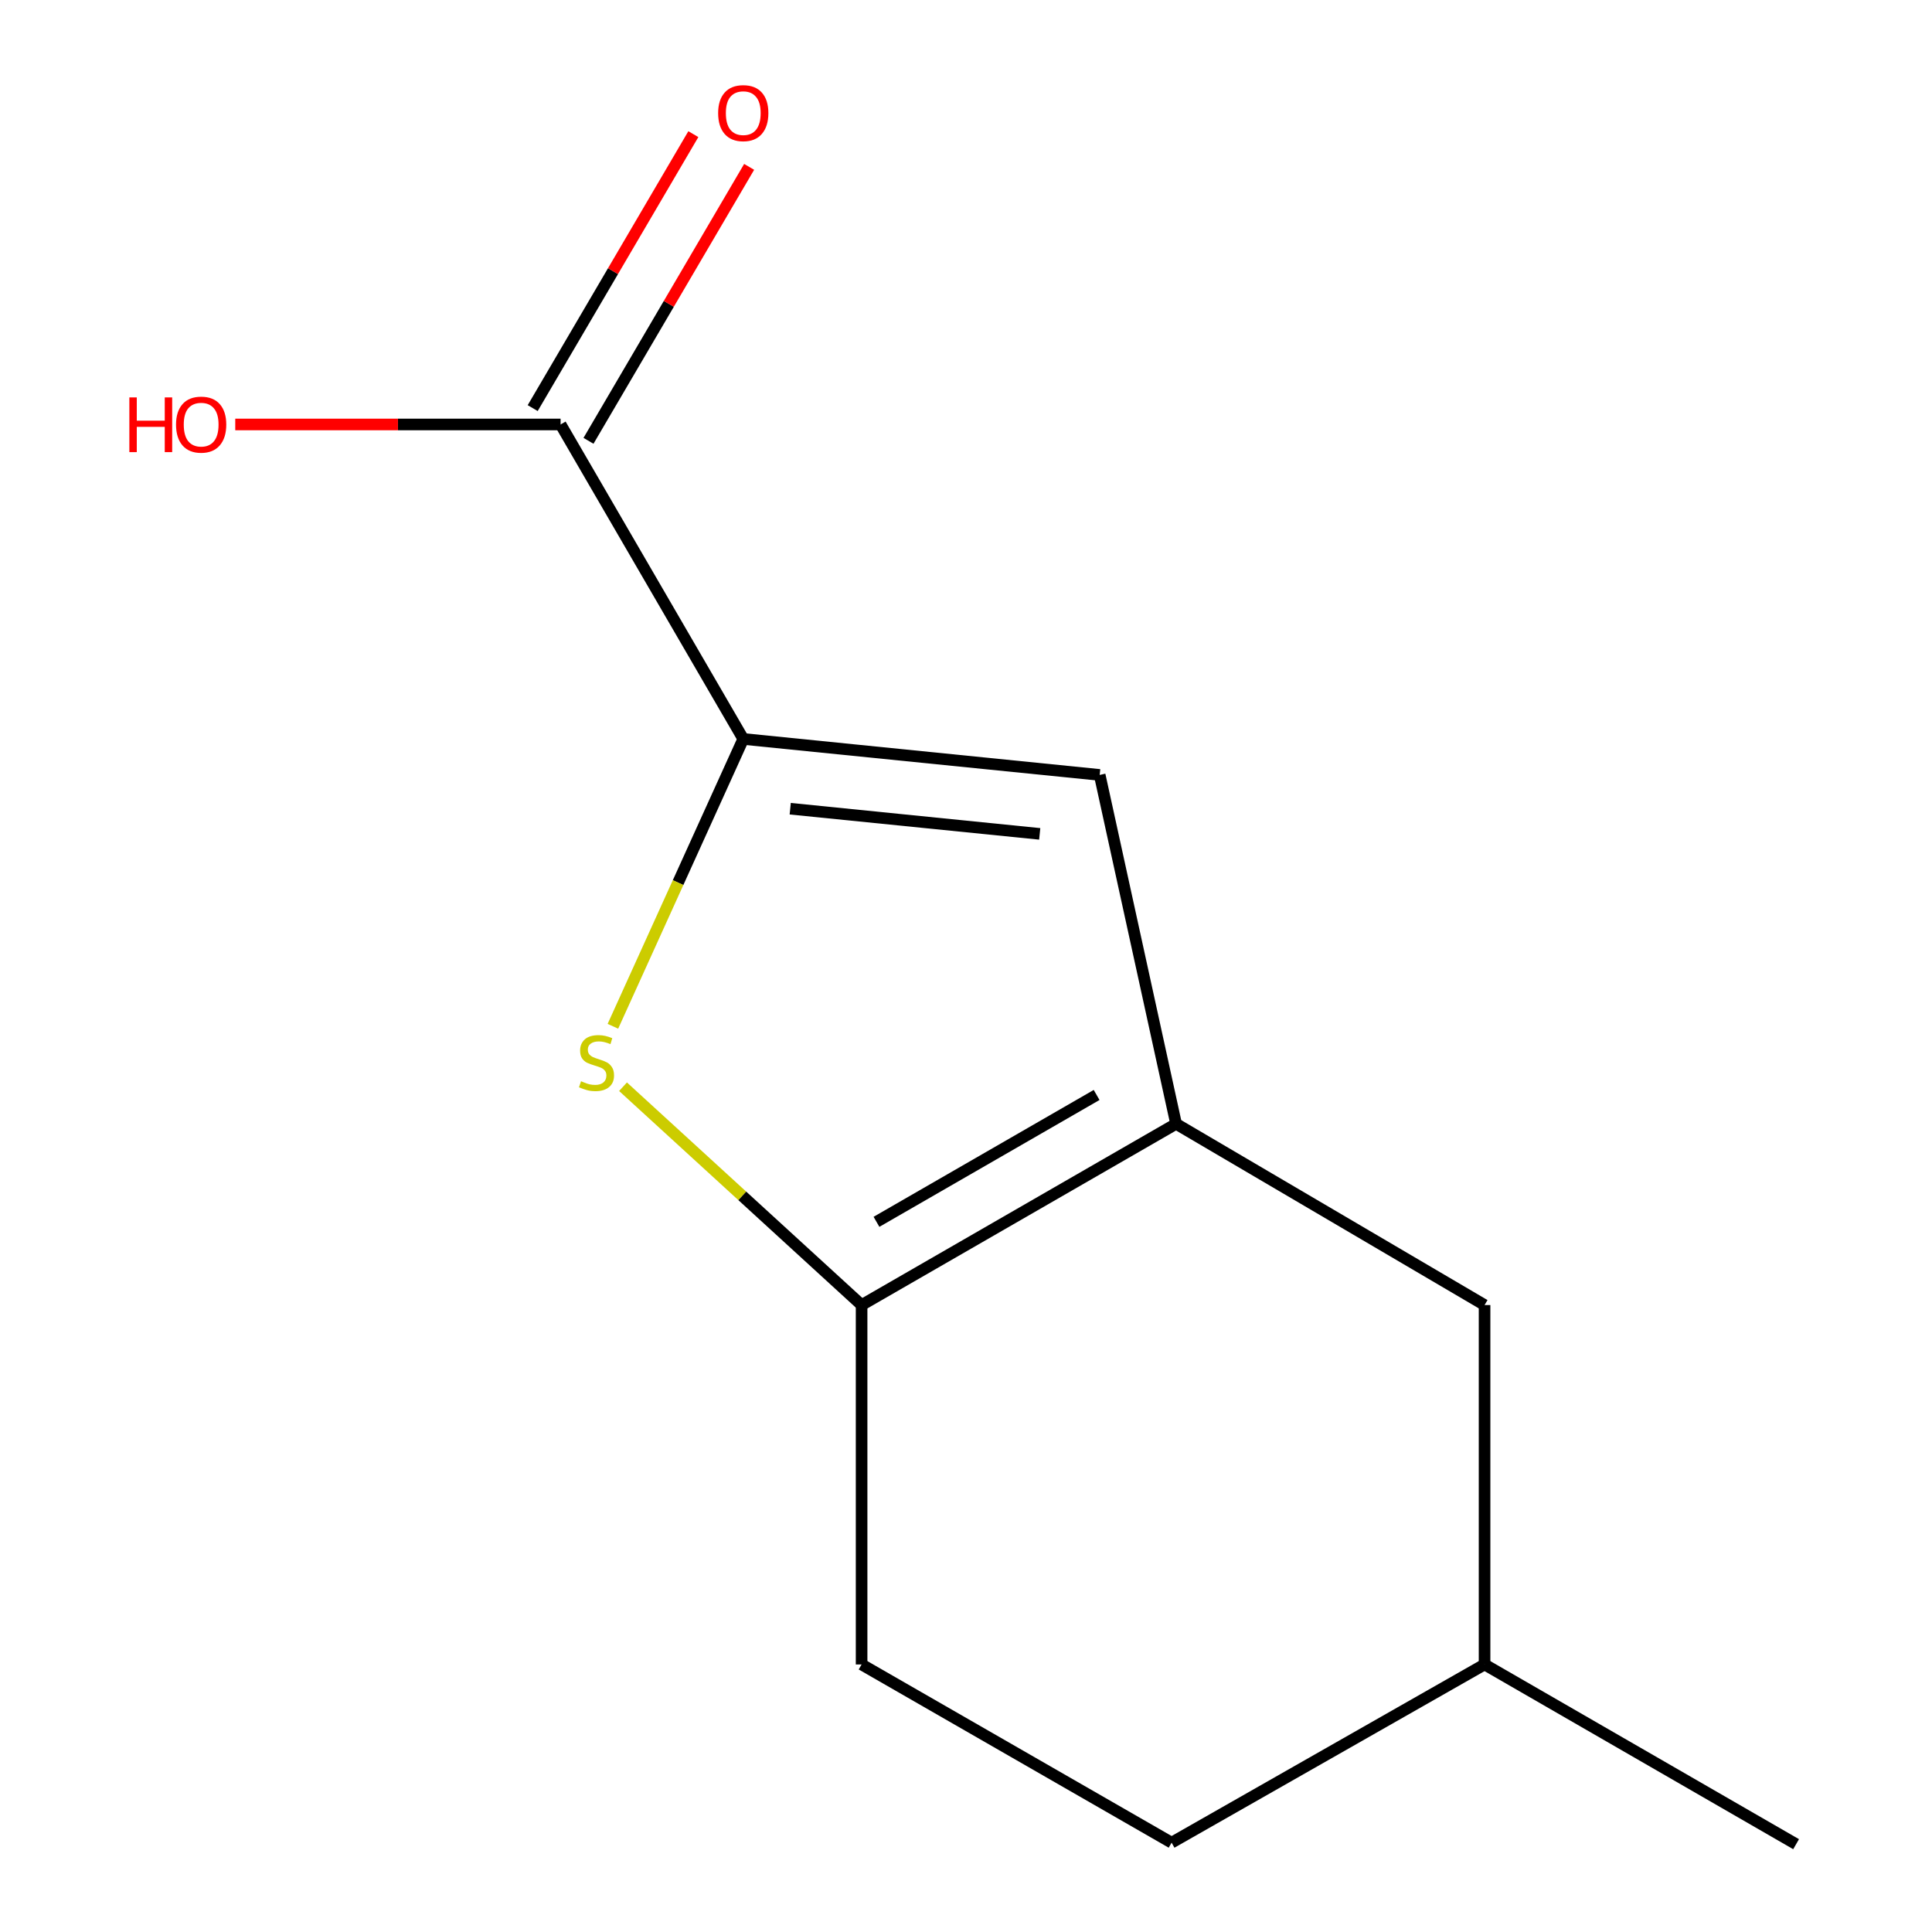 <?xml version='1.0' encoding='iso-8859-1'?>
<svg version='1.1' baseProfile='full'
              xmlns='http://www.w3.org/2000/svg'
                      xmlns:rdkit='http://www.rdkit.org/xml'
                      xmlns:xlink='http://www.w3.org/1999/xlink'
                  xml:space='preserve'
width='1000px' height='1000px' viewBox='0 0 1000 1000'>
<!-- END OF HEADER -->
<rect style='opacity:1.0;fill:#FFFFFF;stroke:none' width='1000' height='1000' x='0' y='0'> </rect>
<path class='bond-0' d='M 384.71,382.478 L 350.973,456.841' style='fill:none;fill-rule:evenodd;stroke:#000000;stroke-width:6px;stroke-linecap:butt;stroke-linejoin:miter;stroke-opacity:1' />
<path class='bond-0' d='M 350.973,456.841 L 317.236,531.205' style='fill:none;fill-rule:evenodd;stroke:#CCCC00;stroke-width:6px;stroke-linecap:butt;stroke-linejoin:miter;stroke-opacity:1' />
<path class='bond-3' d='M 384.71,382.478 L 569.193,401.097' style='fill:none;fill-rule:evenodd;stroke:#000000;stroke-width:6px;stroke-linecap:butt;stroke-linejoin:miter;stroke-opacity:1' />
<path class='bond-3' d='M 409.02,418.583 L 538.158,431.616' style='fill:none;fill-rule:evenodd;stroke:#000000;stroke-width:6px;stroke-linecap:butt;stroke-linejoin:miter;stroke-opacity:1' />
<path class='bond-4' d='M 384.71,382.478 L 290.162,219.702' style='fill:none;fill-rule:evenodd;stroke:#000000;stroke-width:6px;stroke-linecap:butt;stroke-linejoin:miter;stroke-opacity:1' />
<path class='bond-2' d='M 322.475,562.487 L 384.219,618.992' style='fill:none;fill-rule:evenodd;stroke:#CCCC00;stroke-width:6px;stroke-linecap:butt;stroke-linejoin:miter;stroke-opacity:1' />
<path class='bond-2' d='M 384.219,618.992 L 445.963,675.496' style='fill:none;fill-rule:evenodd;stroke:#000000;stroke-width:6px;stroke-linecap:butt;stroke-linejoin:miter;stroke-opacity:1' />
<path class='bond-1' d='M 608.738,581.692 L 569.193,401.097' style='fill:none;fill-rule:evenodd;stroke:#000000;stroke-width:6px;stroke-linecap:butt;stroke-linejoin:miter;stroke-opacity:1' />
<path class='bond-5' d='M 608.738,581.692 L 768.408,675.496' style='fill:none;fill-rule:evenodd;stroke:#000000;stroke-width:6px;stroke-linecap:butt;stroke-linejoin:miter;stroke-opacity:1' />
<path class='bond-12' d='M 608.738,581.692 L 445.963,675.496' style='fill:none;fill-rule:evenodd;stroke:#000000;stroke-width:6px;stroke-linecap:butt;stroke-linejoin:miter;stroke-opacity:1' />
<path class='bond-12' d='M 567.605,566.754 L 453.662,632.416' style='fill:none;fill-rule:evenodd;stroke:#000000;stroke-width:6px;stroke-linecap:butt;stroke-linejoin:miter;stroke-opacity:1' />
<path class='bond-6' d='M 445.963,675.496 L 445.963,861.523' style='fill:none;fill-rule:evenodd;stroke:#000000;stroke-width:6px;stroke-linecap:butt;stroke-linejoin:miter;stroke-opacity:1' />
<path class='bond-7' d='M 304.603,228.17 L 346.179,157.271' style='fill:none;fill-rule:evenodd;stroke:#000000;stroke-width:6px;stroke-linecap:butt;stroke-linejoin:miter;stroke-opacity:1' />
<path class='bond-7' d='M 346.179,157.271 L 387.756,86.371' style='fill:none;fill-rule:evenodd;stroke:#FF0000;stroke-width:6px;stroke-linecap:butt;stroke-linejoin:miter;stroke-opacity:1' />
<path class='bond-7' d='M 275.721,211.234 L 317.298,140.334' style='fill:none;fill-rule:evenodd;stroke:#000000;stroke-width:6px;stroke-linecap:butt;stroke-linejoin:miter;stroke-opacity:1' />
<path class='bond-7' d='M 317.298,140.334 L 358.874,69.434' style='fill:none;fill-rule:evenodd;stroke:#FF0000;stroke-width:6px;stroke-linecap:butt;stroke-linejoin:miter;stroke-opacity:1' />
<path class='bond-8' d='M 290.162,219.702 L 205.965,219.702' style='fill:none;fill-rule:evenodd;stroke:#000000;stroke-width:6px;stroke-linecap:butt;stroke-linejoin:miter;stroke-opacity:1' />
<path class='bond-8' d='M 205.965,219.702 L 121.768,219.702' style='fill:none;fill-rule:evenodd;stroke:#FF0000;stroke-width:6px;stroke-linecap:butt;stroke-linejoin:miter;stroke-opacity:1' />
<path class='bond-10' d='M 768.408,675.496 L 768.408,861.523' style='fill:none;fill-rule:evenodd;stroke:#000000;stroke-width:6px;stroke-linecap:butt;stroke-linejoin:miter;stroke-opacity:1' />
<path class='bond-9' d='M 445.963,861.523 L 606.413,953.764' style='fill:none;fill-rule:evenodd;stroke:#000000;stroke-width:6px;stroke-linecap:butt;stroke-linejoin:miter;stroke-opacity:1' />
<path class='bond-13' d='M 606.413,953.764 L 768.408,861.523' style='fill:none;fill-rule:evenodd;stroke:#000000;stroke-width:6px;stroke-linecap:butt;stroke-linejoin:miter;stroke-opacity:1' />
<path class='bond-11' d='M 768.408,861.523 L 929.658,954.545' style='fill:none;fill-rule:evenodd;stroke:#000000;stroke-width:6px;stroke-linecap:butt;stroke-linejoin:miter;stroke-opacity:1' />
<path  class='atom-1' d='M 300.744 559.642
Q 301.064 559.762, 302.384 560.322
Q 303.704 560.882, 305.144 561.242
Q 306.624 561.562, 308.064 561.562
Q 310.744 561.562, 312.304 560.282
Q 313.864 558.962, 313.864 556.682
Q 313.864 555.122, 313.064 554.162
Q 312.304 553.202, 311.104 552.682
Q 309.904 552.162, 307.904 551.562
Q 305.384 550.802, 303.864 550.082
Q 302.384 549.362, 301.304 547.842
Q 300.264 546.322, 300.264 543.762
Q 300.264 540.202, 302.664 538.002
Q 305.104 535.802, 309.904 535.802
Q 313.184 535.802, 316.904 537.362
L 315.984 540.442
Q 312.584 539.042, 310.024 539.042
Q 307.264 539.042, 305.744 540.202
Q 304.224 541.322, 304.264 543.282
Q 304.264 544.802, 305.024 545.722
Q 305.824 546.642, 306.944 547.162
Q 308.104 547.682, 310.024 548.282
Q 312.584 549.082, 314.104 549.882
Q 315.624 550.682, 316.704 552.322
Q 317.824 553.922, 317.824 556.682
Q 317.824 560.602, 315.184 562.722
Q 312.584 564.802, 308.224 564.802
Q 305.704 564.802, 303.784 564.242
Q 301.904 563.722, 299.664 562.802
L 300.744 559.642
' fill='#CCCC00'/>
<path  class='atom-8' d='M 371.71 58.55
Q 371.71 51.75, 375.07 47.95
Q 378.43 44.15, 384.71 44.15
Q 390.99 44.15, 394.35 47.95
Q 397.71 51.75, 397.71 58.55
Q 397.71 65.43, 394.31 69.35
Q 390.91 73.23, 384.71 73.23
Q 378.47 73.23, 375.07 69.35
Q 371.71 65.47, 371.71 58.55
M 384.71 70.03
Q 389.03 70.03, 391.35 67.15
Q 393.71 64.23, 393.71 58.55
Q 393.71 52.99, 391.35 50.19
Q 389.03 47.35, 384.71 47.35
Q 380.39 47.35, 378.03 50.15
Q 375.71 52.95, 375.71 58.55
Q 375.71 64.27, 378.03 67.15
Q 380.39 70.03, 384.71 70.03
' fill='#FF0000'/>
<path  class='atom-9' d='M 66.957 205.702
L 70.797 205.702
L 70.797 217.742
L 85.277 217.742
L 85.277 205.702
L 89.117 205.702
L 89.117 234.022
L 85.277 234.022
L 85.277 220.942
L 70.797 220.942
L 70.797 234.022
L 66.957 234.022
L 66.957 205.702
' fill='#FF0000'/>
<path  class='atom-9' d='M 91.117 219.782
Q 91.117 212.982, 94.477 209.182
Q 97.837 205.382, 104.117 205.382
Q 110.397 205.382, 113.757 209.182
Q 117.117 212.982, 117.117 219.782
Q 117.117 226.662, 113.717 230.582
Q 110.317 234.462, 104.117 234.462
Q 97.877 234.462, 94.477 230.582
Q 91.117 226.702, 91.117 219.782
M 104.117 231.262
Q 108.437 231.262, 110.757 228.382
Q 113.117 225.462, 113.117 219.782
Q 113.117 214.222, 110.757 211.422
Q 108.437 208.582, 104.117 208.582
Q 99.797 208.582, 97.437 211.382
Q 95.117 214.182, 95.117 219.782
Q 95.117 225.502, 97.437 228.382
Q 99.797 231.262, 104.117 231.262
' fill='#FF0000'/>
</svg>
